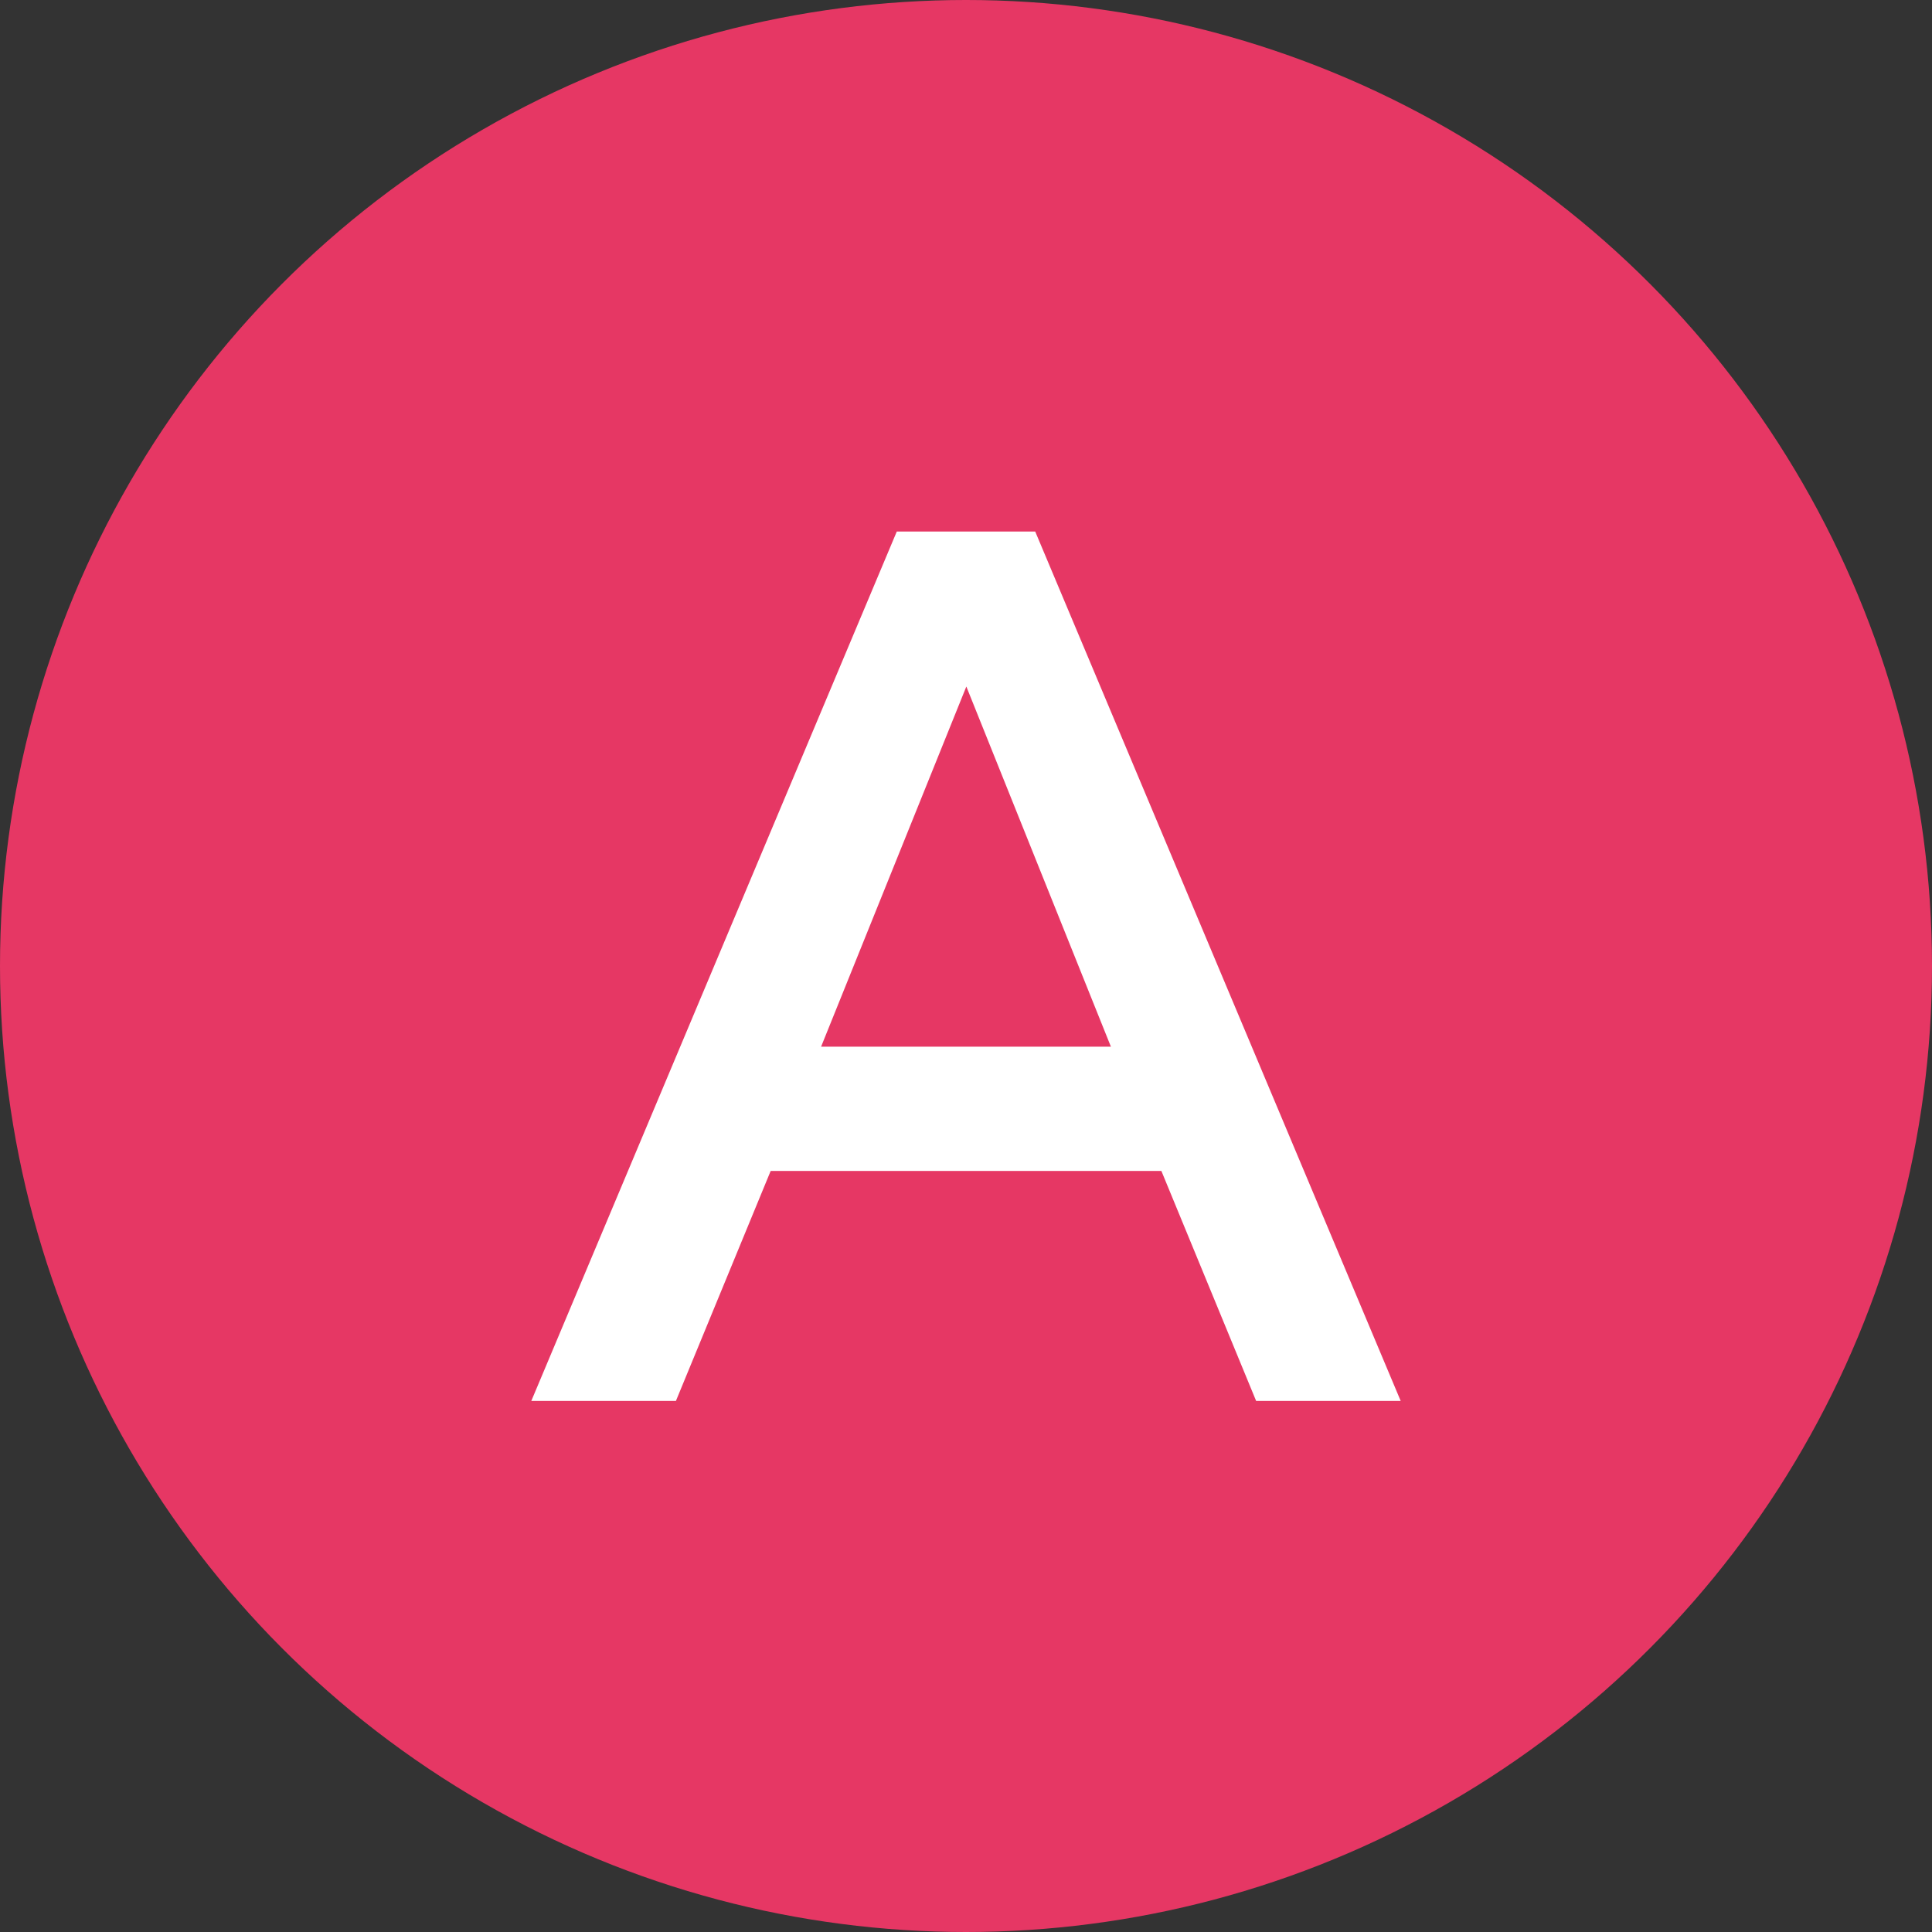 <svg id="グループ_108" data-name="グループ 108" xmlns="http://www.w3.org/2000/svg" width="40" height="40" viewBox="0 0 40 40">
  <rect x="0" y="0" width="40" height="40" fill="#333333" stroke="none"/>
  <defs>
    <style>
      .cls-1 {
        fill: #e63764;
      }

      .cls-2 {
        fill: #fff;
      }
    </style>
  </defs>
  <g id="グループ_109" data-name="グループ 109">
    <circle id="楕円形_11" data-name="楕円形 11" class="cls-1" cx="20" cy="20" r="20"/>
    <path id="A" class="cls-2" d="M.48,1.2H3.474L5.436-3.562h8.089L15.487,1.2H18.48l-7.567-18H8.047ZM9.487-13.591,12.48-6.135h-6Z" transform="translate(10.52 27.805)"/>
  </g>
</svg>
